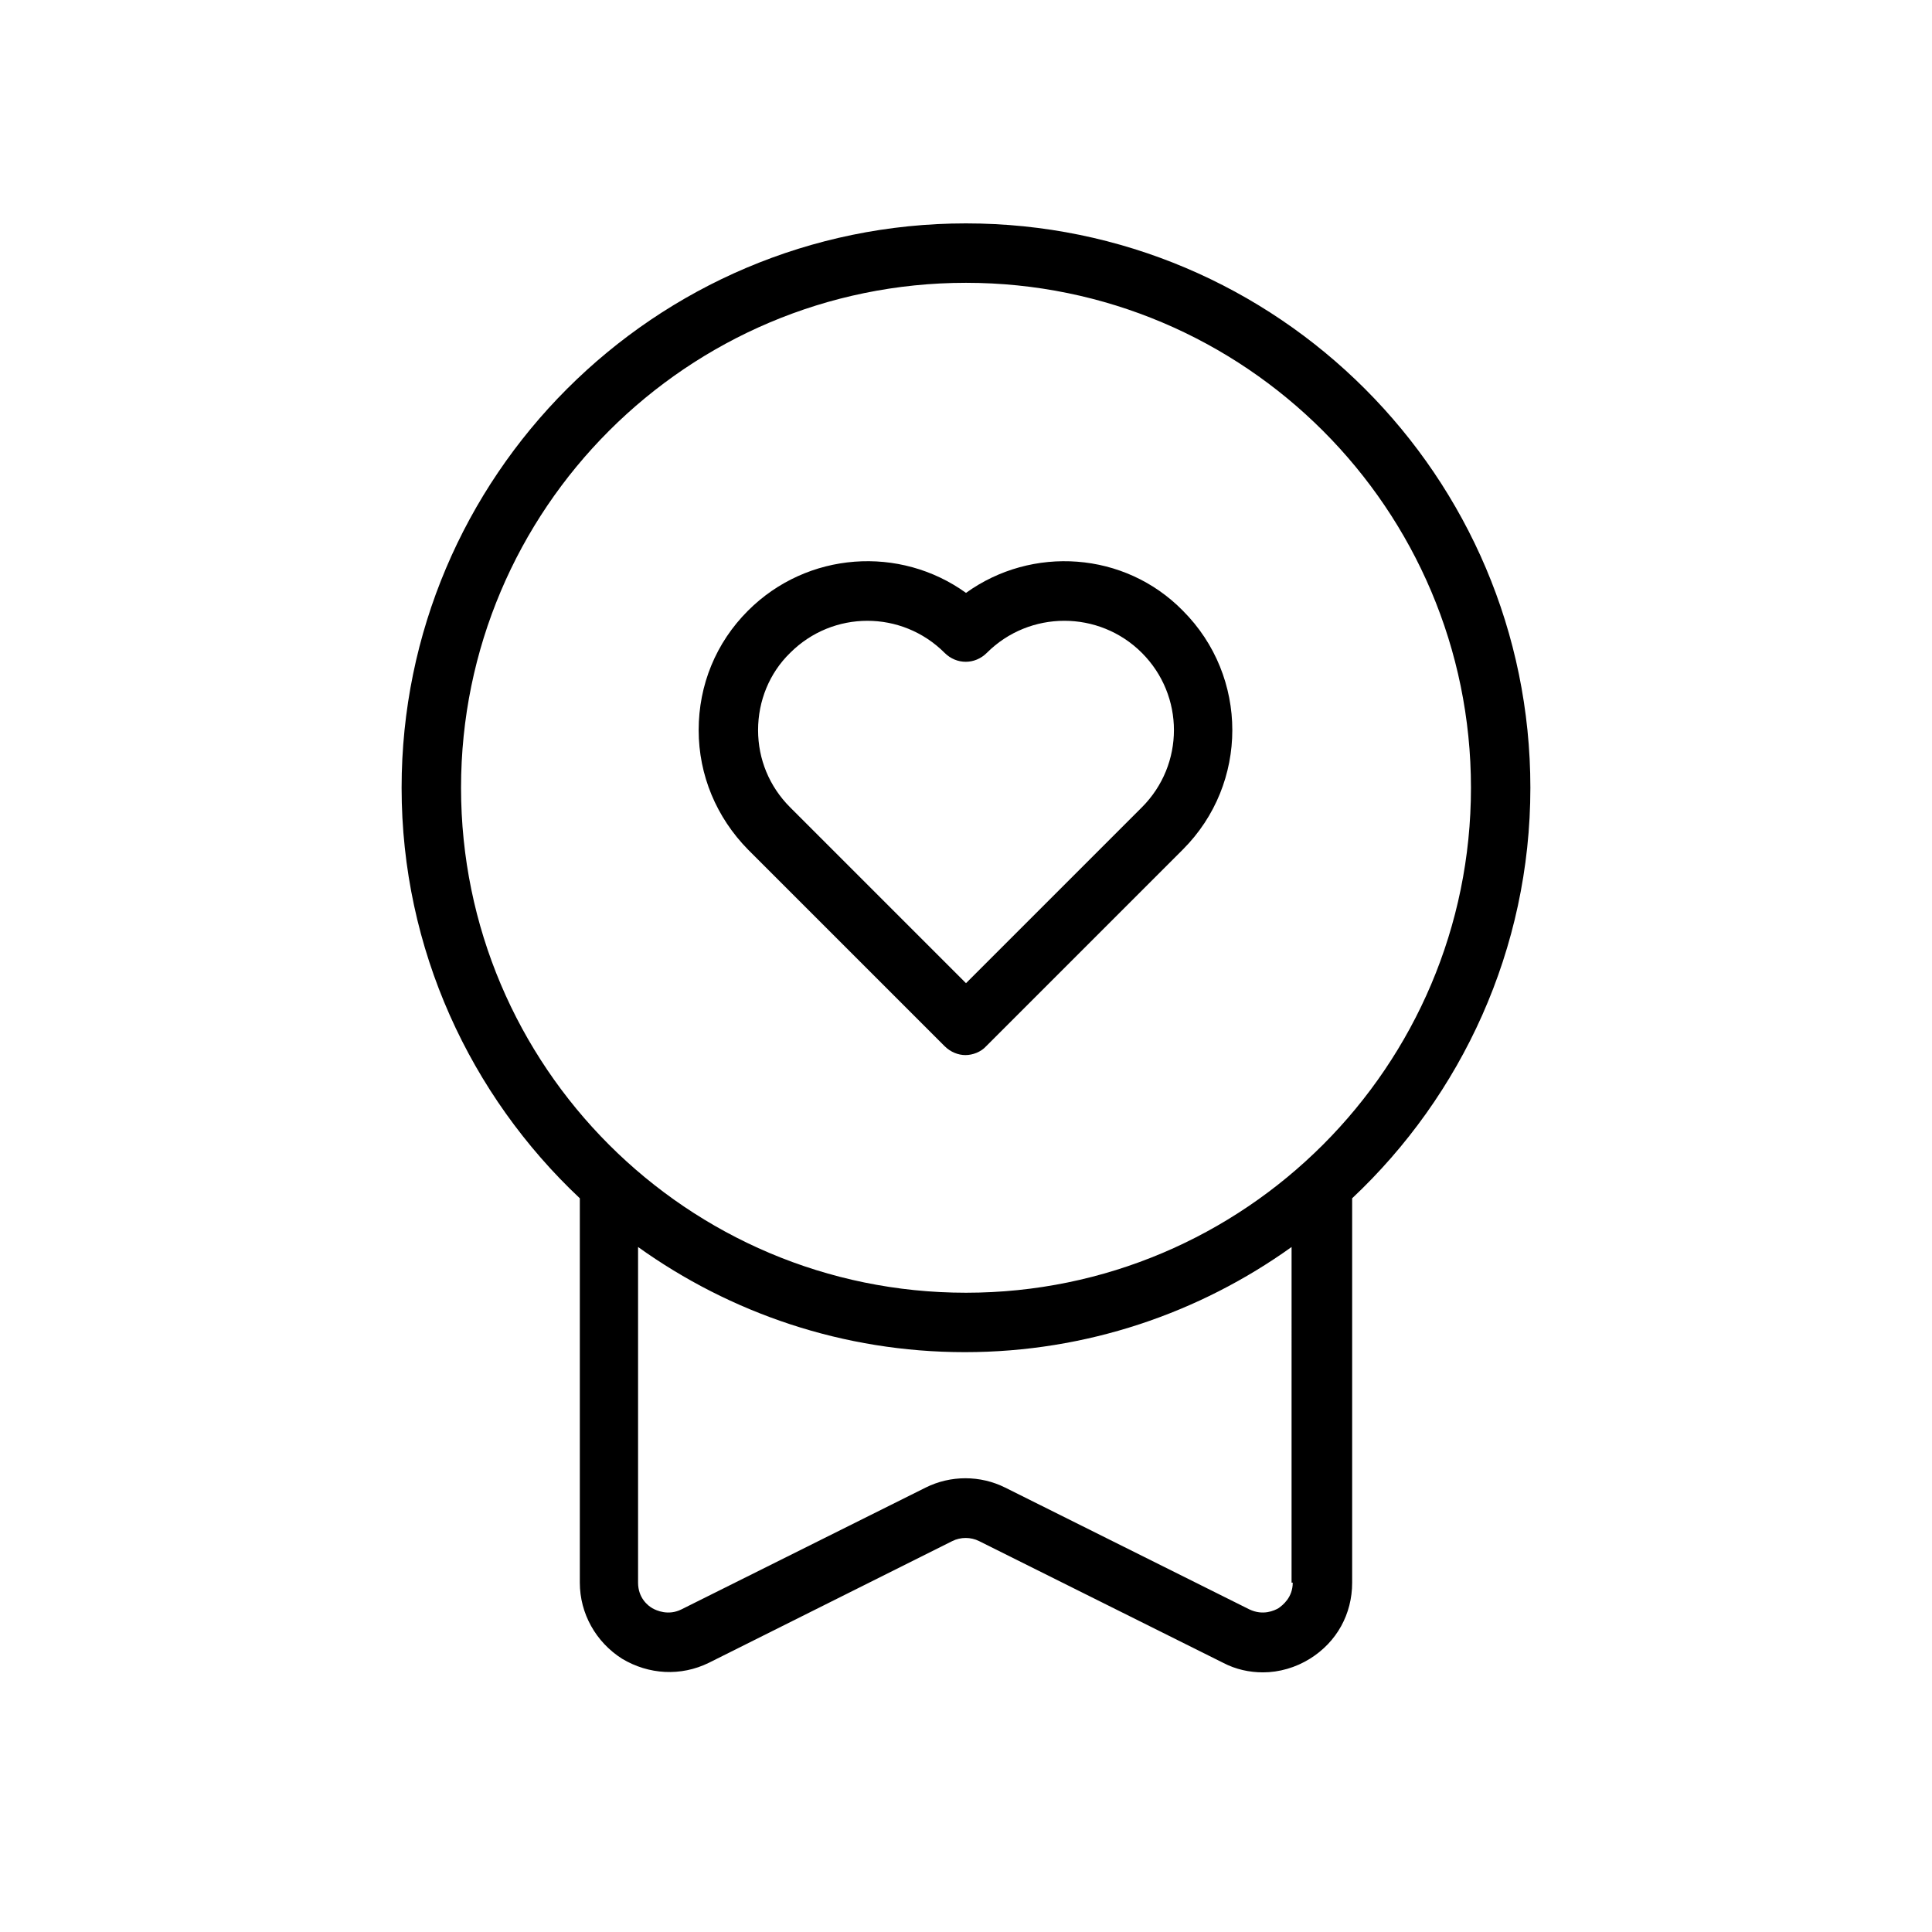 <?xml version="1.0" encoding="UTF-8"?>
<!-- Uploaded to: SVG Repo, www.svgrepo.com, Generator: SVG Repo Mixer Tools -->
<svg fill="#000000" width="800px" height="800px" version="1.1" viewBox="144 144 512 512" xmlns="http://www.w3.org/2000/svg">
 <g>
  <path d="m400 203.2c-82.5 0-149.57 67.07-149.57 149.57 0 42.824 18.262 81.555 47.23 108.79v101.86c0 8.188 4.25 15.742 11.18 20.152 7.086 4.25 15.586 4.723 22.984 1.102l64.551-32.273c2.203-1.102 4.879-1.102 7.086 0l64.707 32.273c3.305 1.73 6.926 2.519 10.547 2.519 4.25 0 8.66-1.258 12.438-3.621 7.086-4.41 11.18-11.809 11.18-20.152v-101.86c28.969-27.238 47.23-65.969 47.23-108.79 0.004-82.504-67.066-149.57-149.56-149.57zm86.59 360.22c0 3.938-2.676 5.984-3.777 6.769-1.102 0.629-4.094 2.047-7.715 0.316l-64.707-32.273c-6.613-3.305-14.484-3.305-21.098 0l-64.707 32.273c-3.465 1.73-6.613 0.316-7.715-0.316-1.102-0.629-3.777-2.676-3.777-6.769v-88.953c24.402 17.477 54.316 27.867 86.594 27.867 32.273 0 62.188-10.391 86.594-27.867l-0.004 88.953zm-86.59-76.832c-73.84 0-133.82-59.984-133.82-133.82s59.984-133.82 133.82-133.82 133.82 59.984 133.82 133.82-59.984 133.82-133.82 133.82z"/>
  <path d="m400 301.12c-17.477-12.594-42.035-11.02-57.781 4.723-8.5 8.5-13.066 19.68-13.066 31.645 0 11.965 4.723 23.145 13.066 31.645l52.113 52.113c1.574 1.574 3.621 2.363 5.512 2.363s4.094-0.789 5.512-2.363l52.113-52.113c17.477-17.477 17.477-45.816 0-63.293-15.434-15.738-39.996-17.312-57.469-4.719zm46.602 56.836-46.602 46.602-46.602-46.602c-5.512-5.512-8.5-12.754-8.5-20.469 0-7.715 2.992-15.113 8.5-20.469 5.668-5.668 13.066-8.5 20.469-8.5 7.398 0 14.801 2.832 20.469 8.5 3.148 3.148 8.031 3.148 11.18 0 11.336-11.336 29.758-11.336 41.094 0 11.328 11.34 11.328 29.602-0.008 40.938z"/>
 </g>
</svg>